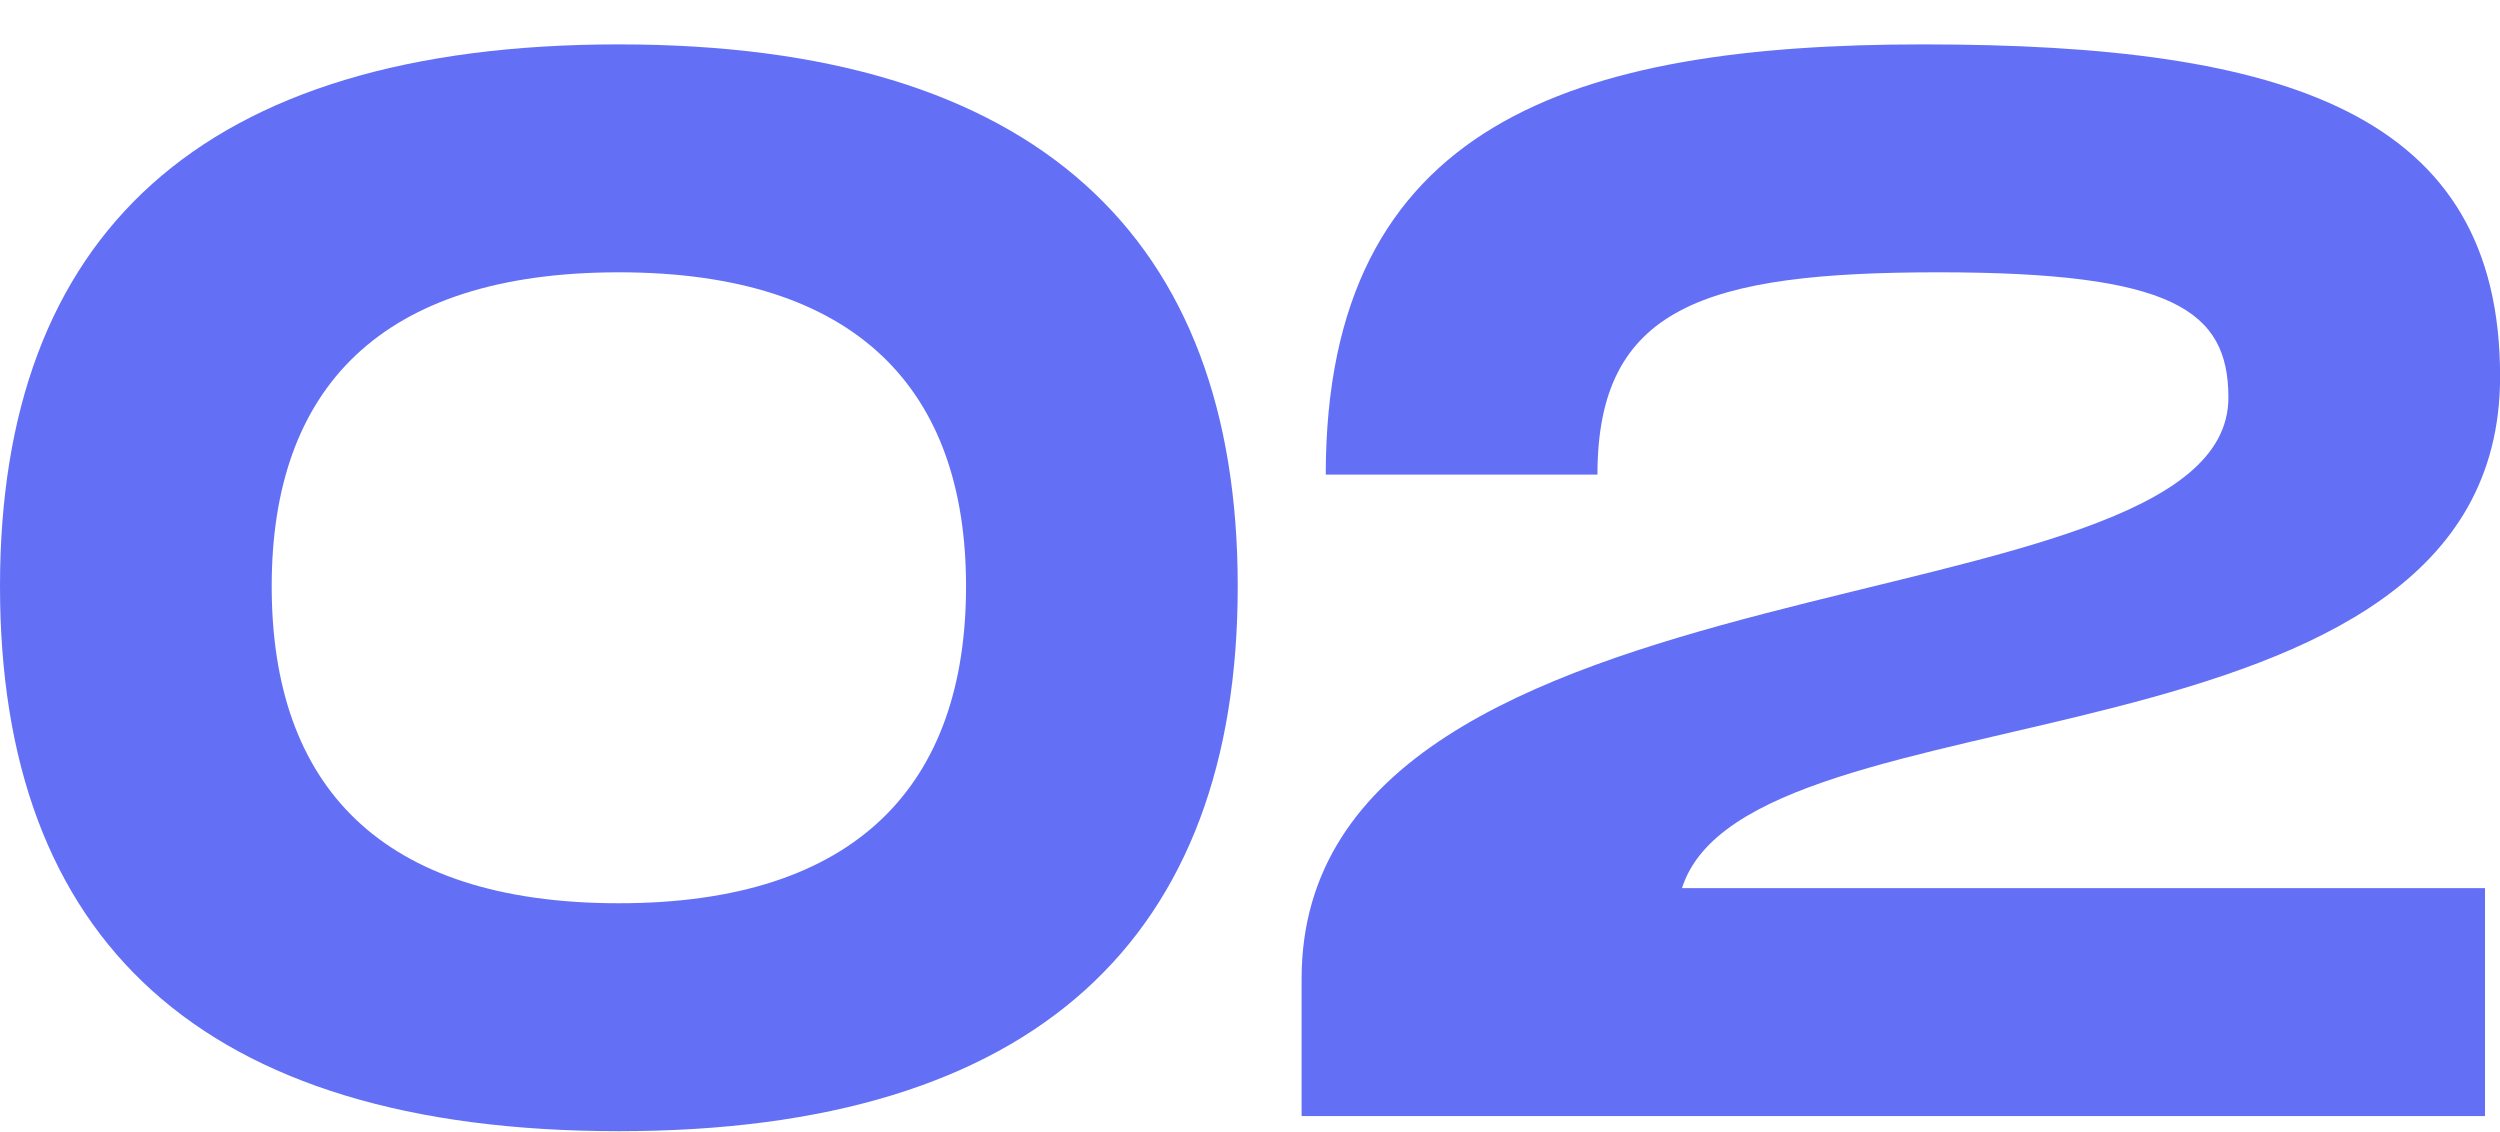 <svg width="53" height="24" viewBox="0 0 53 24" fill="none" xmlns="http://www.w3.org/2000/svg">
<path d="M53.002 7.981C53.002 16.653 37.066 14.381 35.658 18.829H52.682V23.661H27.594V20.749C27.594 11.437 47.242 13.517 47.242 8.429C47.242 6.573 46.058 5.773 41.098 5.773C36.138 5.773 33.866 6.509 33.866 10.061H28.106C28.106 2.605 33.354 0.941 40.778 0.941C48.49 0.941 53.002 2.413 53.002 7.981Z" fill="#6370F6"/>
<path d="M13.12 23.981C4.224 23.981 0 19.885 0 12.429C0 5.005 4.224 0.941 13.12 0.941C21.984 0.941 26.24 5.037 26.24 12.429C26.24 19.853 21.984 23.981 13.12 23.981ZM13.12 19.149C18.176 19.149 20.48 16.621 20.48 12.429C20.48 8.269 18.176 5.773 13.12 5.773C8.064 5.773 5.76 8.237 5.76 12.429C5.76 16.653 8.064 19.149 13.12 19.149Z" fill="#6370F6"/>
</svg>
